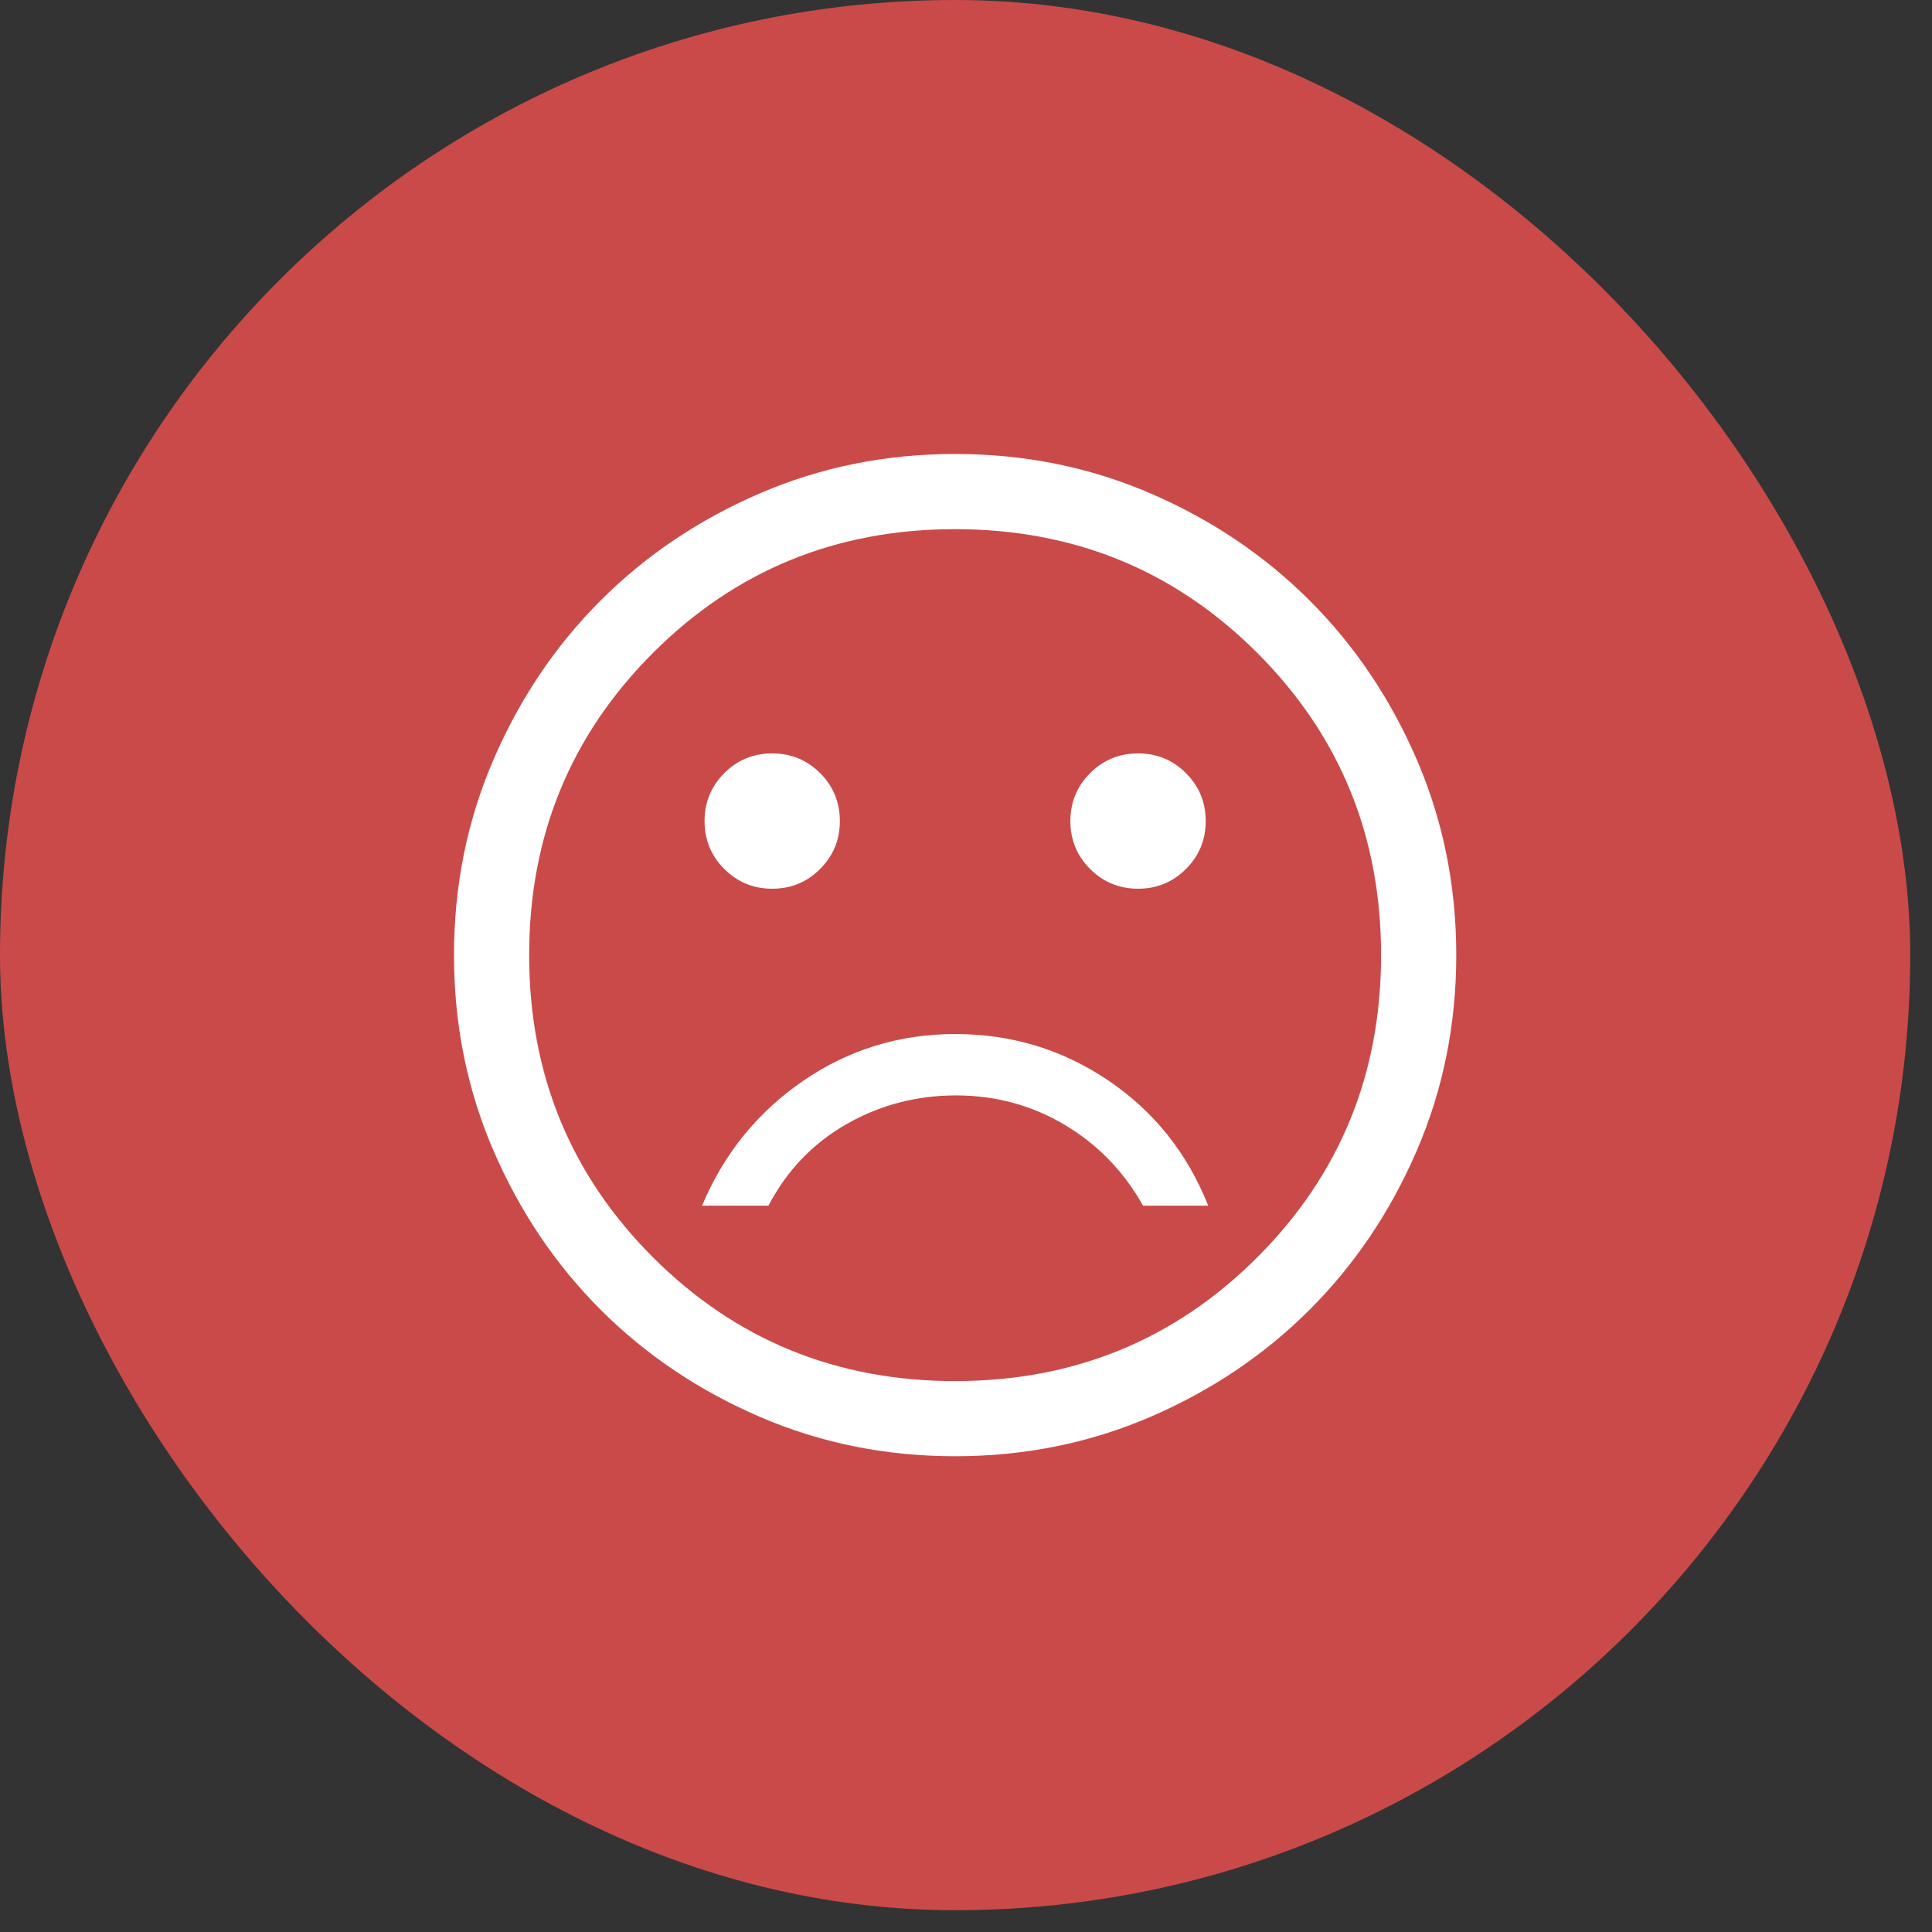 <svg xmlns:xlink="http://www.w3.org/1999/xlink" xmlns="http://www.w3.org/2000/svg" width="71" height="71" viewBox="0 0 71 71" fill="none">
<rect x="0" y="0" width="71" height="71" fill="#333333" stroke="none"/>
<rect width="70.2" height="70.2" rx="35.1" fill="#CA4A4A"/>
<path d="M41.822 32.66C42.513 32.66 43.1 32.418 43.583 31.934C44.067 31.451 44.309 30.864 44.309 30.173C44.309 29.483 44.067 28.896 43.583 28.412C43.1 27.929 42.513 27.687 41.822 27.687C41.132 27.687 40.545 27.929 40.061 28.412C39.578 28.896 39.336 29.483 39.336 30.173C39.336 30.864 39.578 31.451 40.061 31.934C40.545 32.418 41.132 32.66 41.822 32.66ZM28.378 32.66C29.069 32.66 29.656 32.418 30.139 31.934C30.623 31.451 30.864 30.864 30.864 30.173C30.864 29.483 30.623 28.896 30.139 28.412C29.656 27.929 29.069 27.687 28.378 27.687C27.688 27.687 27.101 27.929 26.617 28.412C26.134 28.896 25.892 29.483 25.892 30.173C25.892 30.864 26.134 31.451 26.617 31.934C27.101 32.418 27.688 32.66 28.378 32.66ZM35.108 38C33.046 38 31.179 38.576 29.506 39.727C27.833 40.878 26.598 42.405 25.8 44.308H28.24C28.915 43.019 29.869 42.021 31.102 41.315C32.336 40.609 33.679 40.256 35.131 40.256C36.584 40.256 37.916 40.617 39.129 41.338C40.341 42.06 41.3 43.05 42.007 44.308H44.401C43.633 42.374 42.408 40.84 40.725 39.704C39.042 38.568 37.17 38 35.108 38ZM35.1 53.516C32.553 53.516 30.158 53.033 27.918 52.066C25.677 51.099 23.728 49.787 22.07 48.13C20.413 46.472 19.101 44.523 18.134 42.282C17.167 40.042 16.684 37.647 16.684 35.1C16.684 32.552 17.167 30.158 18.134 27.917C19.101 25.677 20.413 23.727 22.07 22.07C23.728 20.413 25.677 19.1 27.918 18.133C30.158 17.166 32.553 16.683 35.1 16.683C37.648 16.683 40.042 17.166 42.283 18.133C44.523 19.1 46.473 20.413 48.13 22.07C49.788 23.727 51.1 25.677 52.067 27.917C53.033 30.158 53.517 32.552 53.517 35.1C53.517 37.647 53.033 40.042 52.067 42.282C51.1 44.523 49.788 46.472 48.13 48.13C46.473 49.787 44.523 51.099 42.283 52.066C40.042 53.033 37.648 53.516 35.1 53.516ZM35.1 50.754C39.471 50.754 43.172 49.237 46.205 46.205C49.238 43.171 50.754 39.47 50.754 35.1C50.754 30.73 49.238 27.028 46.205 23.995C43.172 20.962 39.471 19.446 35.1 19.446C30.73 19.446 27.029 20.962 23.995 23.995C20.963 27.028 19.446 30.73 19.446 35.1C19.446 39.47 20.963 43.171 23.995 46.205C27.029 49.237 30.73 50.754 35.1 50.754Z" fill="white"/>
</svg>